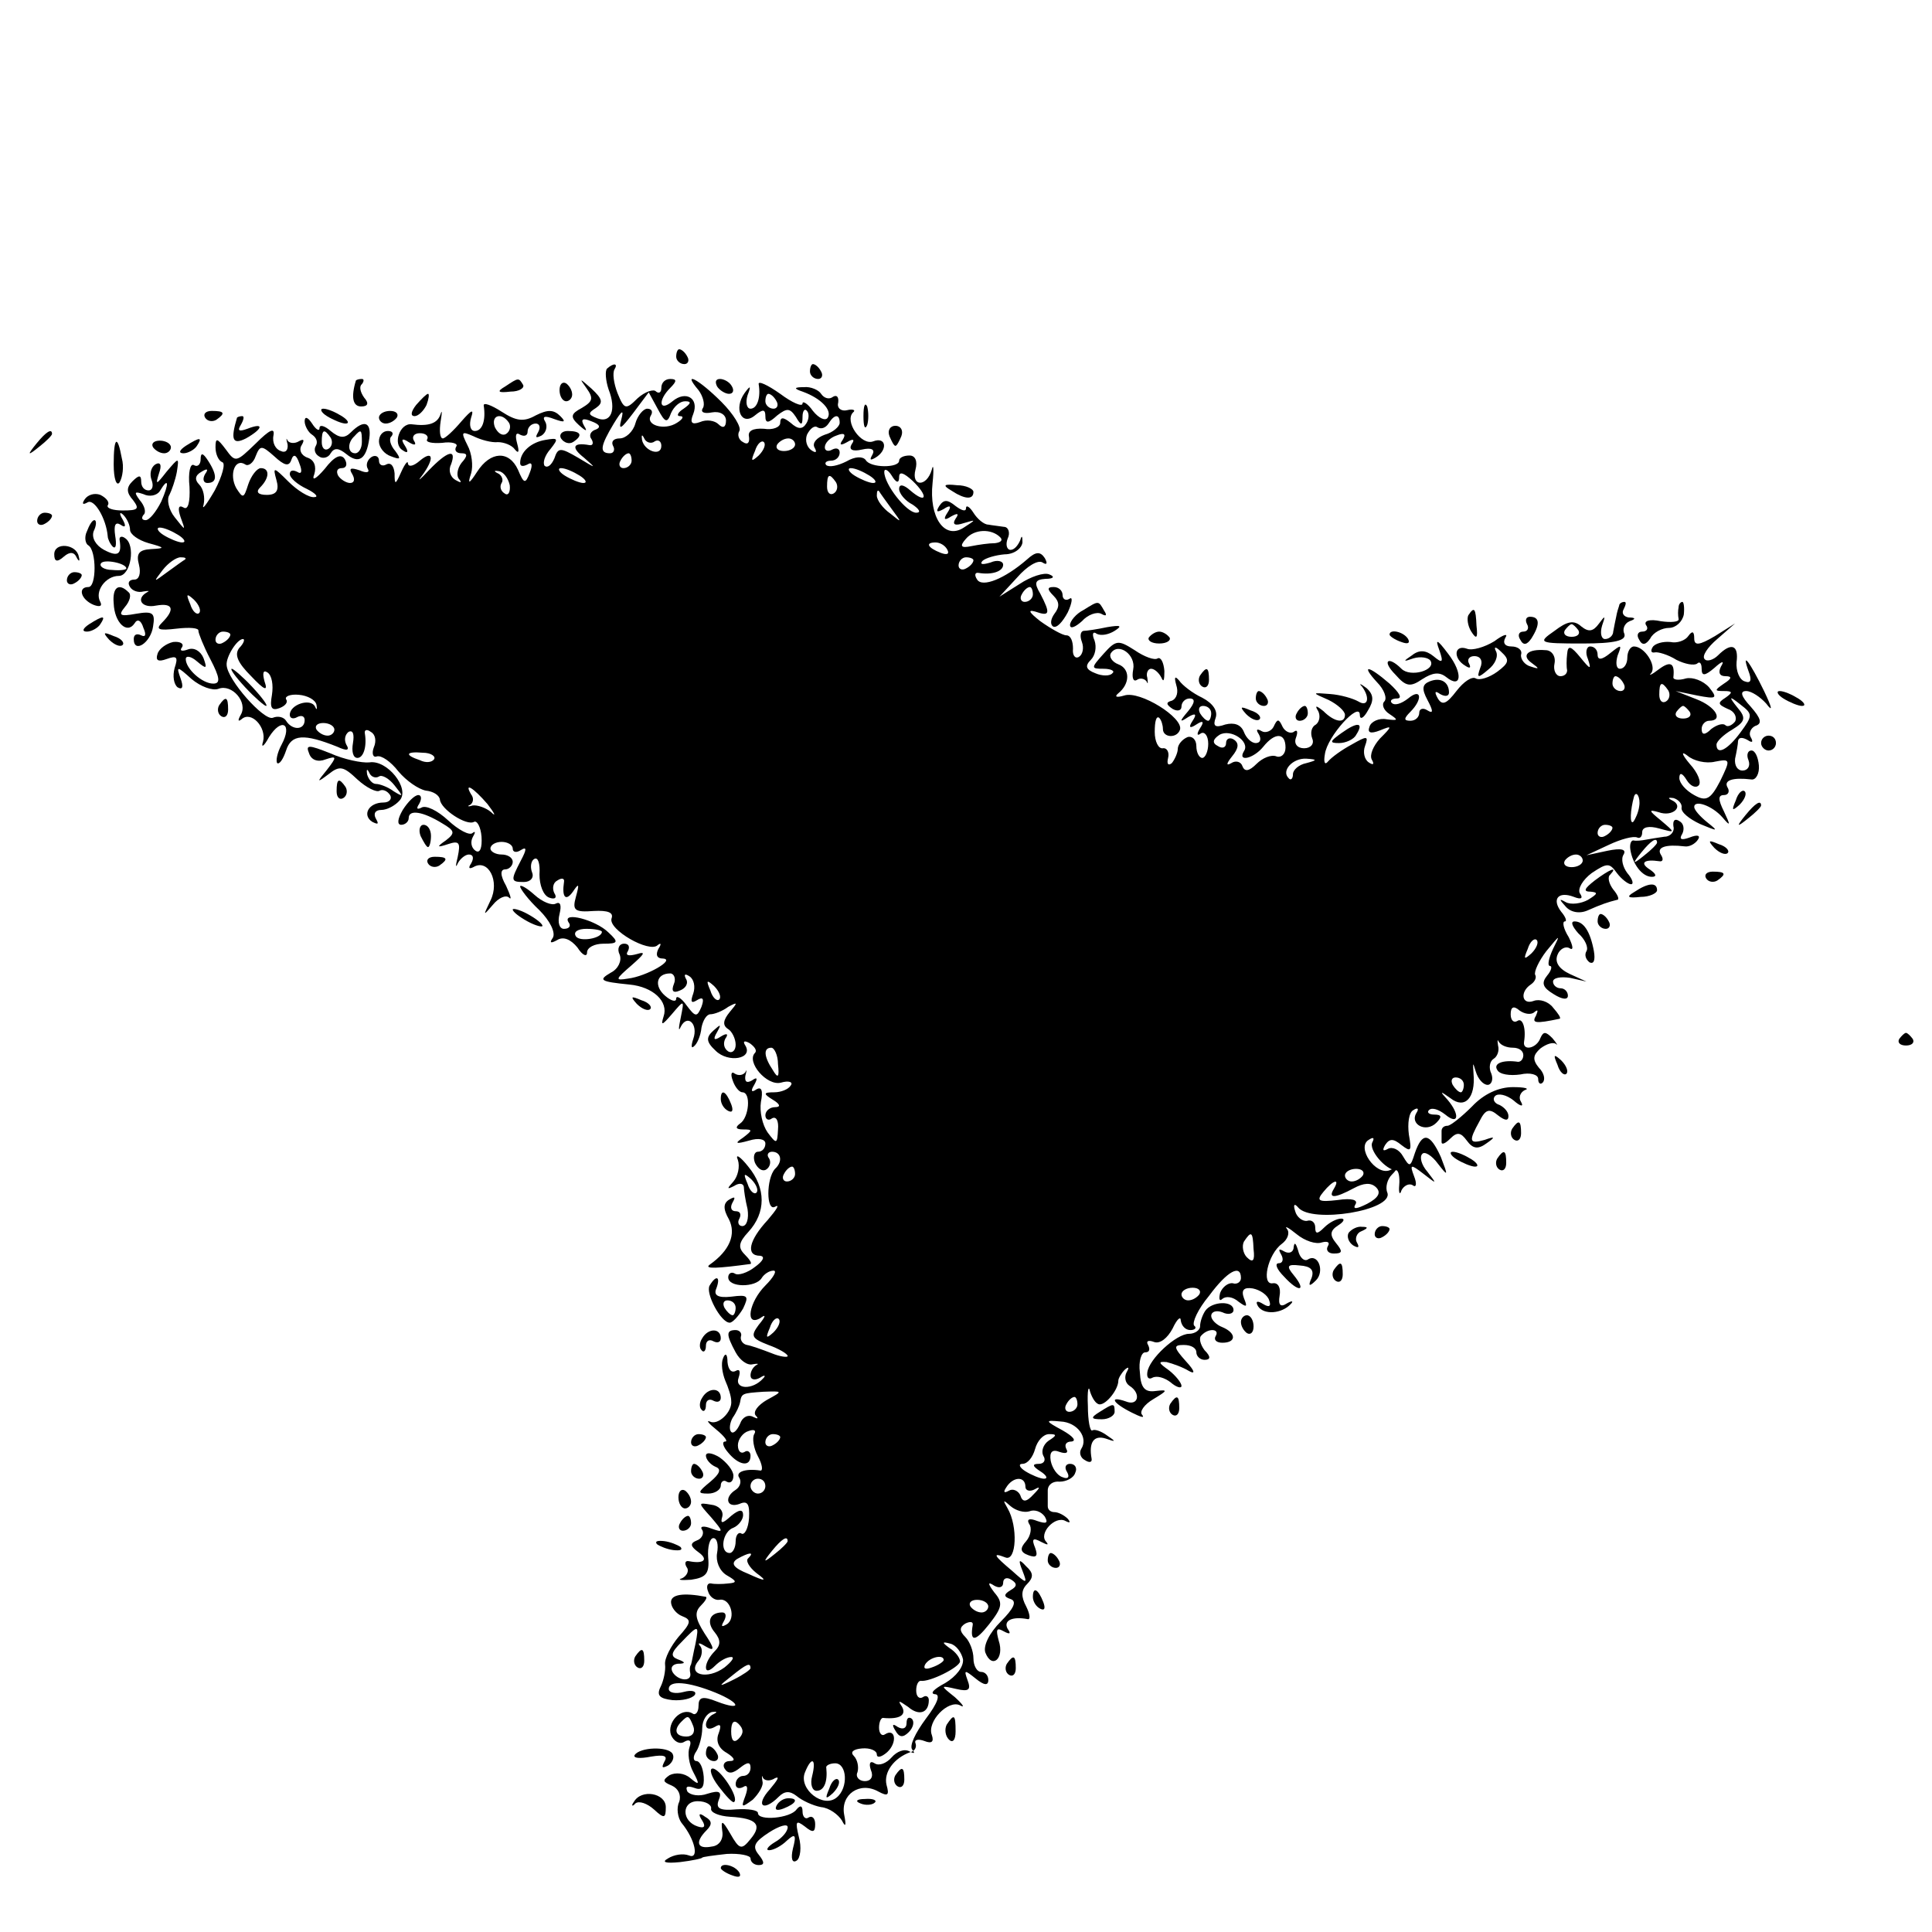 <?xml version="1.0" standalone="no"?>
<!DOCTYPE svg PUBLIC "-//W3C//DTD SVG 20010904//EN"
 "http://www.w3.org/TR/2001/REC-SVG-20010904/DTD/svg10.dtd">
<svg version="1.0" xmlns="http://www.w3.org/2000/svg"
 width="260pt" height="260pt" viewBox="0 0 260 260"
 preserveAspectRatio="xMidYMid meet">
<g transform="translate(0,260) scale(0.1,-0.1)"
fill="#000000" stroke="none">
<path d="M910 2120 c0 -5 5 -10 11 -10 5 0 7 5 4 10 -3 6 -8 10 -11 10 -2 0
-4 -4 -4 -10z"/>
<path d="M817 2104 c-3 -3 -2 -16 2 -28 11 -28 3 -46 -15 -39 -13 5 -13 7 -2
14 10 7 9 12 -6 26 -16 14 -17 15 -7 1 10 -14 9 -18 -6 -27 -15 -8 -16 -12 -4
-23 10 -9 12 -9 7 -1 -5 9 -2 11 10 6 11 -4 13 -8 6 -11 -7 -2 -10 -8 -6 -13
3 -5 2 -9 -3 -8 -22 4 -25 -3 -7 -17 17 -15 17 -15 -8 0 -24 14 -27 14 -32 -1
-4 -9 -9 -13 -13 -10 -3 4 0 14 8 23 11 14 10 15 -7 12 -19 -3 -34 -16 -34
-31 0 -5 4 -5 10 -2 6 4 7 -1 3 -11 -6 -16 -8 -15 -16 4 -12 26 -37 25 -55 -3
-11 -17 -13 -17 -8 -2 3 10 1 27 -5 38 -9 18 -8 19 8 12 10 -5 25 -9 33 -8 8
0 19 -4 23 -10 5 -6 6 -3 3 8 -3 11 -2 16 4 12 6 -3 10 -1 10 4 0 6 5 11 11
11 5 0 7 -5 3 -12 -4 -7 -3 -8 5 -4 6 4 8 12 5 18 -5 8 -1 9 12 4 14 -5 16 -4
8 4 -9 9 -17 9 -33 1 -16 -9 -26 -8 -46 5 -14 9 -25 13 -24 8 3 -20 -2 -34
-12 -34 -6 0 -8 8 -5 18 4 12 1 11 -13 -5 -11 -13 -22 -23 -25 -23 -4 0 -5 10
-3 23 2 12 2 16 0 10 -4 -13 -16 -17 -39 -14 -16 2 -26 -27 -12 -35 7 -5 8 -2
3 6 -6 9 -4 11 5 5 8 -5 11 -4 7 2 -3 5 0 10 8 10 8 0 12 -4 10 -8 -3 -4 6 -6
20 -5 13 2 22 -1 19 -5 -3 -5 0 -9 7 -9 8 0 9 -3 0 -13 -6 -8 -7 -18 -3 -22 4
-5 2 -5 -5 -1 -7 4 -10 13 -6 21 8 22 -5 18 -30 -8 -12 -13 -16 -16 -9 -7 17
23 15 35 -3 20 -8 -7 -15 -9 -16 -4 0 5 -4 0 -9 -11 -8 -18 -9 -18 -9 -2 -1
10 -5 15 -11 12 -5 -3 -10 -1 -10 5 0 6 -5 8 -10 5 -6 -4 -8 -11 -5 -16 3 -5
-2 -6 -11 -2 -12 4 -15 3 -10 -5 4 -7 3 -12 -3 -12 -5 0 -13 5 -16 10 -3 6 -1
10 5 10 6 0 8 5 4 12 -5 8 -14 4 -27 -13 -12 -14 -18 -17 -14 -7 3 10 0 19 -9
22 -9 3 -12 11 -8 17 4 7 3 9 -4 5 -5 -3 -12 -3 -15 1 -2 5 -2 2 0 -5 1 -8 -3
-12 -9 -9 -7 2 -12 11 -10 21 2 11 -5 8 -24 -11 -26 -25 -27 -26 -40 -8 -12
16 -14 16 -14 3 0 -9 4 -18 9 -20 5 -1 0 -19 -10 -38 -11 -19 -18 -28 -15 -19
2 9 0 21 -6 27 -6 6 -6 12 3 17 8 5 10 4 5 -3 -4 -7 -2 -12 3 -12 13 0 14 10
1 30 -7 11 -10 11 -10 2 0 -7 -4 -11 -9 -8 -5 3 -8 -10 -6 -29 1 -21 -2 -32
-8 -28 -7 4 -8 -1 -4 -13 7 -19 7 -19 -8 0 -8 10 -11 24 -7 30 3 6 8 20 10 31
3 20 3 20 -14 0 -14 -18 -15 -18 -10 -2 4 11 2 16 -5 12 -6 -4 -8 -13 -5 -21
3 -8 1 -14 -4 -14 -6 0 -10 5 -10 12 0 9 -3 9 -12 0 -8 -8 -8 -15 1 -25 9 -12
7 -14 -14 -14 -13 0 -22 3 -20 7 3 4 -2 10 -10 14 -8 3 -17 0 -21 -6 -4 -6 -3
-8 4 -4 9 5 25 -22 27 -46 0 -3 3 -10 7 -14 4 -3 5 3 3 15 -2 14 0 19 7 15 7
-5 8 -2 3 7 -5 8 -4 11 1 6 5 -5 9 -14 9 -20 0 -6 11 -14 25 -18 22 -6 23 -7
3 -8 -16 -1 -20 -6 -16 -21 3 -12 0 -20 -6 -20 -7 0 -10 -4 -6 -10 3 -5 11 -8
18 -6 7 1 9 1 5 -1 -16 -9 -7 -22 12 -18 23 4 26 -5 8 -23 -9 -9 -5 -11 20 -8
17 2 30 1 29 -3 0 -3 7 -21 16 -38 13 -25 14 -33 4 -33 -15 0 -37 20 -37 33 0
5 7 4 15 -3 13 -11 14 -10 9 4 -4 10 -13 15 -21 12 -8 -3 -12 -2 -8 3 3 5 -3
8 -12 7 -9 -2 -19 -9 -21 -16 -3 -9 1 -11 12 -7 14 5 16 3 11 -12 -3 -11 -1
-22 4 -26 7 -4 8 1 4 12 -6 17 -5 17 15 -1 12 -10 28 -16 36 -13 18 7 40 -18
30 -35 -4 -7 -4 -10 1 -6 13 12 34 -11 29 -30 -3 -9 1 -7 8 6 17 27 32 18 17
-10 -6 -11 -8 -22 -6 -25 3 -2 8 5 12 17 7 22 24 23 69 5 13 -6 17 -5 12 3 -3
6 -2 13 3 17 6 3 8 -3 6 -15 -2 -11 0 -20 6 -20 8 0 13 15 10 33 -1 5 3 6 8 2
6 -3 8 -12 4 -21 -3 -8 -1 -14 4 -12 6 2 19 -7 29 -20 11 -13 27 -24 37 -26
10 -1 18 -6 19 -12 1 -13 36 -36 46 -30 4 2 9 -7 10 -20 1 -15 -2 -23 -8 -19
-6 4 -7 12 -4 18 4 7 4 9 0 6 -4 -4 -19 4 -33 17 -14 13 -30 21 -36 17 -6 -3
-7 -1 -3 5 4 7 3 12 -1 12 -5 0 -14 -9 -21 -20 -7 -12 -8 -20 -2 -20 5 0 10 4
10 9 0 12 19 9 45 -7 17 -10 18 -13 5 -23 -13 -9 -12 -10 3 -5 15 5 17 2 13
-17 -3 -12 -3 -16 0 -9 3 6 10 12 15 12 6 0 7 -5 3 -12 -4 -6 -3 -8 3 -5 20
12 36 -19 23 -45 -10 -21 -10 -21 3 -6 8 10 18 14 22 10 4 -4 2 3 -4 16 -8 14
-8 22 -1 22 5 0 10 5 10 10 0 6 -7 10 -15 10 -8 0 -15 4 -15 8 0 5 7 9 15 9 8
0 15 -4 15 -9 0 -5 5 -6 11 -2 8 5 8 1 0 -14 -14 -27 -14 -29 4 -29 9 0 14 6
11 13 -3 8 -1 16 3 18 5 3 8 -6 7 -21 0 -14 5 -28 13 -31 8 -3 11 0 7 6 -3 6
-2 14 4 17 6 4 10 3 9 -2 -3 -20 2 -27 12 -13 8 12 9 11 4 -7 -5 -18 -2 -21
24 -19 19 1 27 -2 24 -10 -5 -15 51 -47 62 -36 5 4 5 1 1 -5 -4 -8 -2 -13 6
-13 18 -1 -22 -24 -47 -27 -18 -3 -17 -1 5 18 17 15 20 19 7 15 -11 -3 -16 -2
-12 4 3 6 1 10 -5 10 -7 0 -10 -7 -6 -15 3 -8 -2 -19 -12 -24 -17 -10 -15 -12
25 -16 32 -3 53 -23 46 -43 -4 -13 -2 -12 11 3 17 20 17 20 12 -5 -3 -14 -3
-19 0 -12 9 18 24 4 17 -16 -3 -9 -3 -14 1 -10 4 3 9 14 10 25 2 10 7 18 12
18 5 0 16 4 24 10 13 7 13 6 2 -7 -9 -11 -10 -18 -2 -23 5 -3 10 -13 10 -21 0
-8 -5 -12 -10 -9 -6 4 -7 11 -4 17 5 7 2 8 -6 3 -9 -6 -11 -4 -5 6 6 11 5 11
-5 2 -10 -9 -10 -15 3 -27 17 -17 51 -11 40 7 -4 6 -1 7 6 3 7 -5 10 -10 7
-13 -12 -12 16 -45 35 -40 10 3 17 1 13 -4 -3 -5 -13 -9 -22 -9 -15 0 -15 -2
-2 -10 10 -6 11 -10 3 -10 -7 0 -13 -5 -13 -11 0 -5 4 -8 9 -4 6 3 9 -4 8 -15
-1 -20 -2 -20 -14 -4 -7 10 -11 28 -9 41 3 15 1 21 -6 17 -7 -5 -8 -2 -3 6 5
9 4 11 -3 6 -7 -4 -10 -2 -9 6 2 7 2 10 0 5 -3 -4 -9 -5 -14 -2 -5 4 -6 -1 -3
-9 3 -9 9 -16 13 -16 12 0 9 -34 -3 -42 -7 -5 -6 -8 4 -8 13 0 13 -1 0 -11
-12 -8 -10 -9 8 -4 13 4 22 2 22 -4 0 -6 -4 -11 -10 -11 -5 0 -7 -7 -4 -15 4
-8 10 -12 15 -9 5 3 7 10 4 15 -4 5 -1 9 4 9 12 0 15 -13 4 -23 -12 -13 -12
-58 0 -51 7 4 2 -4 -10 -18 -25 -27 -30 -48 -10 -48 7 -1 4 -7 -7 -15 -10 -8
-23 -12 -27 -9 -5 3 -9 0 -9 -5 0 -14 37 -14 45 -1 3 5 10 10 16 10 5 0 0 -9
-11 -20 -22 -22 -28 -56 -7 -44 8 6 8 3 -2 -9 -11 -15 -10 -18 13 -27 14 -5
26 -12 26 -15 0 -2 -10 -1 -22 4 -13 5 -27 10 -33 11 -5 1 -9 6 -8 11 2 5 -2
9 -7 9 -13 0 -13 -6 0 -30 6 -11 16 -18 23 -16 6 1 9 1 5 -1 -5 -3 -8 -9 -8
-14 0 -6 6 -7 13 -3 6 4 8 3 4 -1 -14 -16 -39 -15 -33 1 3 9 1 12 -4 9 -6 -3
-10 2 -11 12 0 11 -3 13 -6 5 -3 -7 -1 -20 3 -30 4 -9 8 -21 8 -27 2 -15 -18
-34 -29 -28 -5 2 -1 -3 9 -11 11 -9 16 -16 12 -16 -5 0 -3 -7 4 -15 14 -17 30
-20 30 -4 0 5 -4 8 -8 5 -5 -3 -9 1 -9 9 0 8 7 17 14 19 8 3 11 1 8 -4 -3 -5
-1 -19 5 -30 6 -11 7 -20 3 -19 -20 3 -34 -2 -28 -10 3 -5 1 -12 -5 -16 -16
-10 -12 -25 5 -19 11 5 14 0 13 -19 -1 -14 -6 -23 -10 -21 -4 3 -8 -2 -8 -10
0 -9 -4 -16 -8 -16 -14 0 -10 29 5 34 7 3 13 11 13 17 0 8 -5 8 -16 -1 -12
-11 -15 -11 -12 -1 2 8 -5 15 -15 16 -18 3 -18 3 0 -17 17 -20 17 -21 0 -15
-10 4 -16 3 -12 -2 3 -5 -1 -12 -7 -14 -10 -4 -9 -8 2 -16 14 -10 7 -16 -13
-12 -5 1 -6 -3 -3 -8 4 -5 0 -12 -6 -15 -7 -2 -2 -3 12 -2 20 3 25 8 23 30 -1
14 2 26 7 26 5 0 7 -9 5 -20 -2 -11 3 -24 13 -30 14 -8 14 -10 2 -11 -8 -1
-19 -1 -23 0 -5 1 -7 -4 -4 -11 2 -7 9 -12 15 -11 15 3 23 -25 10 -33 -7 -4
-8 -3 -4 4 4 7 3 12 -2 12 -17 0 -22 -13 -10 -27 8 -10 8 -17 0 -25 -7 -7 -12
-16 -12 -22 0 -6 5 -5 12 2 7 7 16 12 22 12 5 0 1 -6 -9 -14 -23 -17 -51 -10
-35 9 5 6 6 16 2 20 -4 5 0 4 8 -1 12 -7 12 -3 -2 18 -12 19 -14 28 -5 37 6 6
9 11 7 12 -31 6 -47 3 -47 -7 0 -7 7 -16 15 -19 13 -5 12 -9 -5 -28 -10 -12
-19 -29 -18 -37 1 -8 -2 -22 -6 -30 -6 -12 -1 -16 16 -18 13 -1 26 2 30 7 3 5
-4 7 -15 4 -11 -3 -20 -1 -20 4 0 12 26 10 63 -5 34 -14 36 -25 2 -12 -20 8
-25 6 -25 -6 0 -8 -4 -13 -8 -10 -15 9 -35 -12 -29 -29 4 -9 12 -13 18 -9 7 4
10 1 7 -7 -3 -8 -1 -23 5 -34 9 -17 8 -18 -4 -8 -8 7 -20 8 -28 4 -10 -7 -9
-9 3 -14 9 -4 13 -13 10 -22 -4 -8 -2 -21 3 -28 19 -23 24 -50 10 -44 -8 3
-20 1 -28 -4 -9 -5 -4 -7 16 -5 17 2 30 5 30 6 0 1 15 3 33 5 17 1 32 -2 32
-6 0 -5 5 -9 11 -9 8 0 8 4 0 14 -9 11 -6 17 14 30 14 9 25 12 25 7 0 -6 -8
-15 -17 -20 -10 -6 -13 -11 -8 -11 6 0 17 6 24 13 11 10 13 8 8 -11 -3 -13 -1
-20 5 -16 5 3 7 18 3 32 -5 21 -4 23 8 14 11 -9 14 -8 14 3 0 8 -4 12 -9 9 -4
-3 -8 1 -8 8 0 8 -3 9 -8 3 -8 -12 -52 -16 -52 -5 0 4 -13 6 -29 5 -22 -2 -28
1 -24 12 5 12 1 14 -15 9 -11 -4 -23 -2 -27 3 -3 7 0 8 9 5 10 -4 14 0 13 15
-1 12 -5 21 -10 21 -4 0 -5 6 0 13 4 6 8 21 8 31 0 11 6 20 13 22 7 1 8 0 2
-3 -5 -2 -10 -9 -10 -14 0 -6 5 -7 12 -3 8 5 9 2 5 -9 -4 -10 0 -20 11 -26 11
-7 12 -11 4 -11 -7 0 -10 -5 -7 -10 5 -8 11 -7 21 1 10 8 14 8 14 0 0 -6 -4
-11 -10 -11 -5 0 -10 -5 -10 -11 0 -5 4 -7 10 -4 6 4 7 -1 3 -12 -6 -16 -5
-16 10 -5 8 8 15 19 13 25 -1 7 -1 9 1 4 3 -4 10 -4 16 0 7 3 3 -3 -7 -15 -20
-22 -9 -31 12 -10 8 8 15 8 24 1 7 -6 22 -13 33 -15 11 -1 23 -10 28 -18 5
-10 6 -7 3 8 -5 27 21 45 46 31 13 -7 15 -5 11 9 -4 17 10 36 32 44 6 1 9 7 7
12 -2 5 4 6 12 3 10 -4 13 -1 10 8 -7 18 22 48 38 40 7 -4 4 1 -7 11 -20 16
-20 16 2 11 17 -4 20 -1 15 12 -5 14 -4 14 11 2 11 -9 17 -10 17 -2 0 6 -4 11
-10 11 -5 0 -10 8 -10 18 0 10 -5 23 -11 29 -8 8 -8 13 0 18 6 3 11 3 10 -2
-4 -23 3 -23 22 1 18 23 19 29 7 43 -9 12 -9 15 0 9 7 -4 12 -2 12 4 0 6 5 8
11 4 8 -5 8 -9 -1 -14 -10 -6 -9 -9 0 -12 9 -3 4 -13 -13 -30 -16 -16 -24 -33
-21 -42 9 -23 26 -8 18 16 -4 15 -3 18 6 13 9 -5 11 -4 6 3 -6 11 6 17 27 13
4 -1 3 7 -2 17 -7 13 -7 22 1 30 9 9 9 15 -1 24 -10 11 -11 9 -5 -6 7 -18 6
-18 -14 0 -25 21 -27 25 -9 18 15 -6 17 42 3 66 -7 12 -6 12 4 3 7 -6 18 -9
25 -7 7 3 16 0 21 -7 5 -9 2 -10 -10 -6 -10 4 -15 3 -11 -4 4 -5 2 -16 -4 -23
-9 -10 -8 -15 3 -19 11 -4 13 -1 9 10 -5 12 -3 14 8 8 8 -4 11 -5 7 0 -11 11
12 36 26 28 6 -3 7 -2 3 3 -5 5 -13 9 -18 9 -5 0 -9 3 -9 8 0 4 0 13 0 21 0 8
7 13 16 12 9 0 19 5 21 12 3 6 0 12 -7 12 -6 0 -8 -5 -4 -11 4 -7 1 -10 -6 -7
-7 2 -14 12 -16 22 -2 12 2 16 12 12 9 -3 12 -1 9 4 -3 6 0 10 7 10 7 1 2 7
-12 15 -24 13 -24 14 -3 12 23 -1 38 -22 28 -37 -3 -5 -1 -12 5 -15 6 -4 10
-3 9 2 -4 22 3 32 19 27 14 -5 14 -4 2 4 -8 6 -17 9 -20 7 -3 -2 -6 13 -6 33
-1 21 1 29 3 19 3 -9 8 -17 13 -17 9 0 25 20 25 32 0 3 4 10 9 15 5 4 6 3 2
-4 -3 -6 -2 -14 4 -18 16 -10 12 -28 -5 -21 -23 8 -18 -2 8 -15 12 -6 18 -8
14 -3 -4 4 3 14 15 21 20 12 20 13 3 11 -14 -2 -20 4 -21 25 -2 15 2 27 7 27
6 0 7 4 4 10 -3 5 0 7 8 4 8 -3 18 5 25 18 6 13 11 17 11 11 1 -7 6 -13 13
-13 6 0 9 3 5 6 -3 4 5 22 20 40 25 34 43 43 43 24 0 -5 -5 -9 -11 -7 -6 1
-14 -5 -17 -13 -2 -8 -1 -12 3 -8 5 4 14 3 22 -4 11 -8 12 -7 7 5 -4 11 0 15
12 13 10 -2 20 -9 22 -16 3 -8 0 -10 -8 -5 -8 5 -11 4 -7 -3 8 -12 32 -10 44
3 4 4 2 5 -5 1 -9 -6 -12 -2 -10 10 2 11 -2 18 -9 17 -16 -3 -7 39 12 53 8 6
11 15 7 20 -4 5 2 2 13 -7 11 -9 26 -14 34 -11 8 2 11 0 8 -5 -3 -5 0 -10 8
-10 12 0 12 3 3 14 -9 11 -8 17 3 24 8 5 9 9 4 9 -6 0 -16 -5 -23 -12 -9 -9
-12 -9 -12 0 0 7 -5 11 -11 9 -6 -1 -14 5 -16 13 -3 9 -1 11 4 5 18 -22 129
-4 120 20 -3 7 0 18 6 24 9 9 8 11 -3 6 -19 -7 -45 31 -28 41 6 4 8 3 5 -3 -6
-10 18 -38 32 -38 3 0 5 -9 4 -20 -1 -11 1 -14 3 -7 3 6 10 10 15 7 5 -4 6 2
2 12 -6 16 -5 17 13 3 18 -14 18 -14 5 3 -8 9 -11 20 -7 24 3 4 13 -2 21 -13
14 -18 14 -17 4 9 -15 33 -25 34 -35 5 -6 -19 -7 -19 -16 -4 -5 9 -14 13 -20
10 -7 -4 -8 -2 -4 5 6 9 11 9 22 0 13 -10 14 -8 10 14 -2 15 0 30 6 33 6 4 8
2 4 -4 -9 -15 13 -27 27 -13 8 8 7 11 -3 11 -7 0 -10 3 -7 6 4 4 13 1 22 -6
18 -15 20 0 3 20 -11 12 -10 12 4 2 19 -15 34 0 31 33 -1 16 -1 16 3 3 3 -10
10 -18 16 -18 5 0 8 7 5 15 -4 8 -2 17 3 20 5 3 8 11 6 18 -1 7 -1 9 1 5 3 -5
11 -8 19 -8 8 0 14 -4 14 -10 0 -5 -3 -9 -7 -9 -20 3 -34 -2 -28 -11 3 -6 17
-8 31 -6 13 3 24 0 24 -6 0 -6 3 -8 6 -5 4 4 2 13 -5 20 -9 11 -8 17 2 26 8 6
17 9 21 6 3 -3 1 1 -5 8 -9 9 -12 9 -16 0 -5 -14 -24 -18 -22 -5 3 18 -2 33
-9 28 -5 -3 -9 1 -9 9 0 10 4 12 12 5 7 -5 16 -6 20 -2 5 4 5 2 2 -5 -6 -10
-1 -11 32 -4 2 1 -2 7 -9 15 -6 8 -18 12 -26 9 -16 -6 -19 12 -4 22 6 4 8 10
6 13 -2 4 5 19 15 32 19 23 19 23 9 3 -6 -13 -8 -23 -4 -23 3 0 2 -6 -4 -13
-8 -10 -6 -16 9 -25 11 -7 19 -8 19 -2 0 5 -4 10 -10 10 -5 0 -10 4 -10 9 0 5
10 7 23 5 l22 -5 -22 10 c-15 7 -21 16 -17 26 3 8 11 12 16 9 6 -4 5 3 -1 15
-7 11 -9 21 -5 21 3 0 1 6 -5 13 -13 17 -4 28 17 20 10 -4 13 -2 8 5 -3 6 4
18 16 27 21 14 24 14 34 0 6 -8 15 -15 19 -15 4 0 2 7 -5 15 -6 8 -9 19 -5 25
4 7 -3 9 -22 5 l-28 -6 30 14 c17 8 33 12 38 10 4 -2 7 1 7 7 0 7 9 9 23 5 22
-6 22 -6 2 11 -16 13 -17 15 -3 11 19 -7 35 8 18 16 -6 3 -5 4 2 3 7 -2 12 -8
11 -13 -1 -6 10 -15 25 -22 24 -10 25 -10 10 2 -10 8 -18 17 -18 21 0 10 24 2
38 -14 11 -13 11 -11 2 8 -8 16 -8 22 0 22 6 0 8 5 5 10 -6 10 7 14 32 11 6
-1 11 8 10 19 -1 11 -5 20 -10 20 -5 0 -7 -6 -4 -13 3 -8 -1 -14 -8 -14 -7 0
-11 7 -10 16 2 9 4 20 4 24 1 5 6 5 13 1 6 -4 8 -3 4 4 -3 5 0 12 6 15 10 3 8
10 -6 26 -13 14 -15 21 -6 21 7 0 19 -8 27 -17 9 -12 8 -6 -3 17 -19 39 -31
55 -21 27 5 -13 3 -17 -5 -14 -7 2 -12 14 -11 26 3 23 -7 27 -25 9 -6 -6 -15
-9 -18 -5 -4 4 4 16 17 27 l24 21 -27 -17 c-22 -13 -28 -13 -28 -3 0 10 -3 10
-8 3 -4 -6 -15 -10 -24 -8 -10 1 -21 -2 -24 -7 -3 -5 -2 -8 3 -7 4 1 18 -3 29
-10 12 -6 24 -8 28 -5 3 3 6 1 6 -7 0 -10 4 -10 17 1 11 10 14 10 9 2 -4 -8
-2 -13 6 -13 9 0 9 -3 -2 -10 -13 -9 -13 -10 0 -10 12 0 12 -2 2 -9 -11 -7
-10 -9 3 -15 9 -3 13 -11 10 -17 -4 -5 -10 -8 -13 -5 -3 3 -11 1 -19 -5 -9 -9
-13 -8 -13 0 0 6 5 11 10 11 20 0 9 19 -17 29 l-28 11 29 -6 c26 -5 28 -4 16
11 -8 9 -22 14 -31 12 -10 -3 -18 -2 -17 2 2 19 -4 22 -20 10 -9 -7 -14 -9
-10 -5 8 10 -9 36 -23 36 -5 0 -9 -7 -9 -15 0 -8 -4 -15 -10 -15 -5 0 -6 8 -3
18 6 15 5 15 -10 3 -11 -9 -17 -10 -17 -2 0 6 -4 11 -10 11 -5 0 -7 -8 -3 -17
5 -15 3 -14 -10 2 -13 16 -17 17 -18 5 -1 -8 -1 -18 0 -22 0 -5 -4 -8 -9 -8
-6 0 -10 8 -8 17 2 10 -4 18 -12 18 -24 2 -33 -7 -19 -17 11 -8 11 -9 -1 -5
-8 2 -14 10 -13 16 2 6 -4 11 -13 11 -9 0 -12 5 -8 12 4 6 -3 4 -15 -5 -13 -8
-30 -13 -37 -10 -17 6 -19 -13 -2 -23 6 -4 8 -3 5 3 -3 5 0 10 7 10 9 0 12 -7
8 -16 -5 -14 -3 -14 11 -2 9 7 14 18 10 25 -3 6 0 6 7 -1 12 -11 11 -15 -5
-27 -11 -8 -24 -12 -29 -9 -5 3 -16 -4 -26 -17 -13 -17 -19 -20 -25 -10 -5 9
-4 11 3 6 7 -4 12 -3 12 2 0 14 -11 21 -26 15 -10 -4 -11 -10 -3 -25 8 -15 8
-19 0 -14 -6 4 -11 2 -11 -3 0 -6 -5 -11 -12 -11 -9 0 -9 3 0 12 17 17 15 33
-3 18 -9 -7 -18 -10 -22 -6 -3 3 0 6 7 6 8 0 3 8 -10 20 -29 25 -39 26 -17 2
10 -10 14 -22 10 -26 -4 -4 -1 -12 7 -17 12 -8 12 -9 -4 -7 -10 2 -21 -3 -23
-10 -3 -8 1 -10 14 -5 17 7 17 6 0 -11 -9 -10 -14 -22 -11 -28 4 -7 2 -8 -4
-4 -6 4 -8 14 -5 22 5 14 3 14 -18 2 -13 -7 -27 -17 -32 -23 -4 -5 -6 -1 -4
10 3 24 47 72 47 53 0 -7 5 -5 11 6 8 13 8 21 -2 30 -8 6 -11 7 -6 2 11 -15 8
-28 -5 -20 -7 4 -24 9 -38 10 -25 2 -25 2 -2 -8 12 -6 22 -15 22 -20 0 -12
-14 -10 -29 5 -10 8 -12 8 -7 0 3 -6 2 -14 -3 -18 -6 -3 -8 -11 -5 -19 3 -7
-2 -13 -11 -13 -9 0 -14 6 -11 14 3 8 2 12 -3 8 -5 -3 -12 1 -15 7 -5 11 -7
11 -12 0 -3 -6 -11 -9 -16 -6 -7 4 -8 2 -4 -4 4 -7 2 -12 -4 -12 -6 0 -13 7
-16 15 -4 10 -13 13 -25 10 -14 -5 -17 -2 -13 9 3 9 -3 19 -18 27 -13 6 -27
17 -31 23 -6 7 -7 5 -4 -6 3 -9 1 -18 -6 -21 -8 -2 -8 -5 1 -11 7 -4 12 -2 12
3 0 6 5 11 11 11 8 0 7 -6 -2 -17 -12 -14 -12 -16 0 -8 10 6 12 4 6 -5 -6 -9
-4 -11 5 -5 9 6 11 4 5 -5 -5 -8 -4 -11 1 -7 5 3 10 -3 10 -14 0 -10 -4 -19
-8 -19 -4 0 -8 7 -8 16 0 9 -6 14 -12 12 -7 -3 -13 -10 -13 -16 0 -5 -4 -14
-8 -19 -5 -4 -7 -1 -5 7 2 8 -2 14 -7 13 -6 -1 -11 9 -11 22 0 14 2 22 6 19 3
-3 5 -10 5 -15 0 -12 19 -13 23 -1 5 16 -54 53 -75 46 -10 -3 -14 -2 -8 3 16
13 16 33 0 39 -8 3 -13 10 -10 15 10 15 34 -2 30 -22 -2 -11 0 -17 5 -14 4 3
10 2 13 -2 2 -5 2 -2 1 5 -2 6 1 12 5 12 5 0 11 -6 14 -12 3 -7 4 -3 4 9 -1
12 -5 19 -9 17 -4 -3 -18 2 -31 11 -22 14 -25 14 -42 -5 -17 -19 -17 -20 0
-20 10 0 16 -3 12 -6 -3 -4 -14 -4 -23 0 -13 5 -14 10 -6 18 6 6 8 17 5 26 -4
9 -2 13 3 9 6 -3 16 -1 24 4 11 7 8 8 -10 5 -14 -3 -28 -5 -32 -5 -4 -1 -5 -7
-2 -15 3 -8 1 -17 -4 -20 -5 -3 -9 2 -8 11 0 10 -3 18 -9 18 -5 0 -21 9 -35
19 -14 11 -18 16 -7 13 20 -7 21 -3 7 24 -9 15 -7 19 7 20 11 0 13 3 5 6 -7 3
-25 -3 -40 -13 l-27 -17 24 26 c13 15 28 24 34 20 6 -4 7 -1 3 6 -6 9 -12 9
-24 -2 -30 -26 -60 -38 -67 -27 -4 6 -3 10 2 9 18 -3 33 2 33 11 0 5 -8 7 -17
3 -10 -3 -15 -3 -11 2 4 4 18 8 30 9 13 0 23 8 24 16 0 9 -1 10 -3 3 -3 -7 -8
-13 -13 -13 -5 0 -7 7 -4 15 4 8 1 16 -5 16 -6 1 -16 2 -21 3 -6 0 -15 8 -20
16 -5 8 -10 11 -10 6 0 -5 -6 -3 -14 3 -11 9 -16 9 -22 0 -5 -8 -3 -9 6 -4 9
6 11 4 5 -5 -6 -9 -4 -11 5 -5 9 5 11 4 6 -3 -5 -8 -1 -10 11 -6 17 5 17 5 0
-6 -26 -17 -47 14 -42 60 2 19 1 27 -1 18 -7 -24 -28 -23 -22 0 3 11 0 19 -8
19 -8 0 -14 -3 -14 -7 0 -10 -39 -10 -45 1 -4 5 -14 5 -26 -2 -12 -6 -23 -8
-27 -5 -3 3 0 6 6 6 7 0 12 5 12 11 0 5 -4 7 -10 4 -5 -3 -10 -2 -10 3 0 6 7
13 16 16 10 4 13 2 8 -6 -5 -7 -3 -8 6 -3 8 5 11 4 6 -3 -4 -7 1 -10 14 -7 13
3 18 0 14 -7 -4 -7 -3 -8 4 -4 17 10 15 29 -3 22 -16 -6 -39 27 -27 39 4 3 0
5 -8 3 -8 -2 -14 3 -12 10 1 8 -2 11 -7 8 -5 -4 -12 -2 -16 4 -3 5 -14 10 -23
9 -14 0 -14 -2 -2 -6 25 -9 40 -25 34 -35 -3 -5 -12 -1 -20 9 -7 10 -14 14
-14 10 0 -5 -14 1 -30 13 -17 12 -30 18 -29 13 3 -18 -2 -33 -11 -33 -5 0 -7
8 -4 18 5 13 4 14 -4 3 -15 -21 -4 -45 14 -30 11 9 14 8 14 -1 0 -10 4 -10 16
1 13 10 17 10 25 -2 7 -12 9 -12 9 0 0 8 3 12 6 8 3 -3 3 -11 -1 -17 -5 -8
-11 -8 -21 1 -10 8 -14 8 -14 0 0 -6 -10 -10 -22 -8 -15 1 -22 -3 -20 -11 1
-8 -2 -11 -8 -7 -6 3 -8 10 -5 15 3 5 -8 23 -24 39 -31 31 -54 43 -31 16 6 -8
9 -19 6 -24 -4 -6 2 -8 12 -6 11 2 19 -3 19 -11 0 -9 -4 -11 -10 -5 -5 5 -16
7 -25 3 -11 -4 -14 -1 -9 11 8 21 -10 32 -28 17 -18 -15 -20 1 -3 18 9 9 9 12
0 12 -7 0 -12 -5 -12 -12 0 -6 -3 -8 -7 -5 -3 4 -15 0 -25 -9 -16 -16 -18 -15
-27 7 -5 13 -7 27 -4 32 5 8 -1 9 -10 1z m86 -60 c4 9 12 16 19 16 9 0 8 -3
-2 -10 -8 -5 -10 -10 -5 -10 6 0 4 -4 -4 -9 -17 -11 -43 -3 -35 10 3 5 1 9 -5
9 -5 0 -13 -9 -16 -20 -3 -11 -13 -20 -21 -20 -8 0 -12 -4 -9 -10 3 -5 1 -10
-4 -10 -15 0 -13 10 5 40 11 18 14 20 10 5 -4 -15 0 -12 16 9 l21 28 12 -22
c10 -19 13 -20 18 -6z m142 16 c3 -5 1 -10 -4 -10 -6 0 -11 5 -11 10 0 6 2 10
4 10 3 0 8 -4 11 -10z m-360 -29 c3 -5 1 -12 -4 -15 -5 -3 -11 1 -15 9 -6 16
9 21 19 6z m445 0 c0 -5 -9 -13 -20 -16 -11 -4 -17 -11 -14 -17 4 -7 2 -8 -4
-4 -6 4 -9 13 -6 21 4 8 10 13 14 10 5 -3 11 -1 15 5 8 13 15 13 15 1z m-249
-25 c5 3 9 0 9 -6 0 -15 -23 -7 -26 8 -1 7 0 8 3 2 2 -5 9 -8 14 -4z m140 -19
c-10 -9 -11 -8 -5 6 3 10 9 15 12 12 3 -3 0 -11 -7 -18z m49 15 c0 -5 -7 -9
-15 -9 -8 0 -12 4 -9 9 3 4 9 8 15 8 5 0 9 -4 9 -8z m-678 -21 c3 9 7 7 11 -5
4 -10 3 -15 -3 -11 -6 3 -10 2 -10 -3 0 -5 10 -14 23 -20 12 -6 16 -11 10 -11
-7 -1 -23 9 -35 21 -20 20 -21 20 -16 2 4 -14 0 -20 -13 -20 -12 0 -15 4 -9
10 13 13 13 26 1 26 -5 0 -13 -10 -17 -22 -6 -19 -7 -19 -16 -5 -10 18 -2 41
12 32 4 -3 11 2 14 11 6 15 8 15 25 0 14 -13 20 -14 23 -5z m458 -1 c0 -5 -5
-10 -11 -10 -5 0 -7 5 -4 10 3 6 8 10 11 10 2 0 4 -4 4 -10z m-164 -33 c1 -9
-2 -15 -7 -11 -5 3 -7 9 -4 14 3 4 0 11 -5 13 -6 3 -5 4 1 3 7 -1 13 -10 15
-19z m94 13 c8 -5 11 -10 5 -10 -5 0 -17 5 -25 10 -8 5 -10 10 -5 10 6 0 17
-5 25 -10z m390 0 c8 -5 11 -10 5 -10 -5 0 -17 5 -25 10 -8 5 -10 10 -5 10 6
0 17 -5 25 -10z m40 -2 c0 8 6 6 18 -5 22 -21 19 -32 -3 -13 -9 8 -15 9 -15 2
0 -6 8 -16 18 -21 9 -6 12 -11 5 -11 -13 0 -43 38 -43 55 0 5 5 3 10 -5 6 -10
10 -11 10 -2z m-85 -7 c3 -5 2 -12 -3 -15 -5 -3 -9 1 -9 9 0 17 3 19 12 6z
m-908 -26 c-7 -14 -16 -25 -21 -25 -5 0 -6 3 -3 7 4 3 2 12 -5 20 -8 11 -7 12
5 8 8 -4 18 -2 22 4 12 20 13 11 2 -14z m983 -10 c14 -19 14 -19 -2 -6 -10 7
-18 18 -18 24 0 6 1 8 3 6 1 -2 9 -13 17 -24z m-960 -35 c8 -5 11 -10 5 -10
-5 0 -17 5 -25 10 -8 5 -10 10 -5 10 6 0 17 -5 25 -10z m1106 -3 c4 -4 1 -7
-7 -8 -8 0 -22 -2 -32 -4 -14 -3 -16 0 -7 10 11 13 34 14 46 2z m-71 -17 c3
-6 -1 -7 -9 -4 -18 7 -21 14 -7 14 6 0 13 -4 16 -10z m-1026 -13 c-2 -1 -13
-9 -24 -17 -19 -14 -19 -14 -6 3 7 9 18 17 24 17 6 0 8 -1 6 -3z m1061 -1 c0
-3 -4 -8 -10 -11 -5 -3 -10 -1 -10 4 0 6 5 11 10 11 6 0 10 -2 10 -4z m80 -46
c0 -5 -5 -10 -11 -10 -5 0 -7 5 -4 10 3 6 8 10 11 10 2 0 4 -4 4 -10z m-1122
-25 c-3 -3 -9 2 -12 12 -6 14 -5 15 5 6 7 -7 10 -15 7 -18z m42 -29 c0 -3 -4
-8 -10 -11 -5 -3 -10 -1 -10 4 0 6 5 11 10 11 6 0 10 -2 10 -4z m12 -18 c-7
-9 -2 -20 16 -38 18 -19 23 -21 18 -7 -3 11 -2 16 4 12 6 -4 8 -17 6 -30 -3
-17 -1 -22 10 -18 8 3 12 8 9 12 -2 4 6 7 17 6 12 -1 23 -7 24 -14 1 -6 0 -7
-2 -2 -6 12 -34 3 -34 -11 0 -5 5 -6 10 -3 6 3 10 1 10 -4 0 -14 -17 -14 -25
-1 -3 5 -11 7 -18 4 -12 -4 -61 51 -62 71 -1 11 14 35 22 35 3 0 1 -6 -5 -12z
m1863 -48 c3 -5 1 -10 -4 -10 -6 0 -11 5 -11 10 0 6 2 10 4 10 3 0 8 -4 11
-10z m60 -9 c3 -5 2 -12 -3 -15 -5 -3 -9 1 -9 9 0 17 3 19 12 6z m97 -57 c-17
-23 -32 -31 -32 -16 0 4 9 13 21 20 18 11 19 16 7 30 -12 15 -11 16 4 4 17
-13 17 -15 0 -38z m-712 26 c0 -5 -2 -10 -4 -10 -3 0 -8 5 -11 10 -3 6 -1 10
4 10 6 0 11 -4 11 -10z m644 2 c3 -5 -1 -9 -9 -9 -8 0 -12 4 -9 9 3 4 7 8 9 8
2 0 6 -4 9 -8z m-1824 -24 c0 -4 -4 -8 -9 -8 -6 0 -12 4 -15 8 -3 5 1 9 9 9 8
0 15 -4 15 -9z m1224 -29 c-9 -15 13 -10 26 6 16 20 30 19 30 -1 0 -9 -6 -14
-12 -12 -7 3 -19 -2 -27 -10 -10 -10 -16 -11 -19 -3 -2 6 -9 8 -15 4 -7 -4 -7
-1 1 9 9 11 10 18 2 23 -5 3 -10 1 -10 -5 0 -6 -5 -8 -11 -4 -8 4 -7 9 2 15
15 9 42 -9 33 -22z m-1090 -11 c-3 -4 -11 -5 -19 -1 -21 7 -19 12 4 10 11 0
18 -5 15 -9z m1724 -3 c21 4 21 3 7 -26 -13 -25 -19 -28 -35 -19 -11 6 -20 16
-20 23 0 8 4 7 10 -3 5 -8 12 -11 16 -7 4 4 -1 17 -12 29 -11 13 -12 18 -3 11
8 -7 25 -11 37 -8z m-550 -2 c-10 -2 -18 -9 -18 -15 0 -6 -3 -9 -6 -5 -10 10
6 27 24 26 15 -1 15 -2 0 -6z m-1102 -55 c10 -13 12 -18 5 -11 -7 6 -19 10
-25 9 -6 -2 -8 -1 -3 1 4 3 5 9 1 14 -10 17 3 9 22 -13z m1550 -3 c-1 -8 -5
-17 -8 -21 -5 -4 -4 16 1 34 3 9 9 -1 7 -13z m-36 -29 c0 -3 -4 -8 -10 -11 -5
-3 -10 -1 -10 4 0 6 5 11 10 11 6 0 10 -2 10 -4z m-40 -44 c0 -5 -7 -9 -15 -9
-8 0 -12 4 -9 9 3 4 9 8 15 8 5 0 9 -4 9 -8z m-69 -125 c-10 -9 -11 -8 -5 6 3
10 9 15 12 12 3 -3 0 -11 -7 -18z m-1154 -41 c-4 -10 -1 -13 8 -9 8 3 12 10 8
16 -3 6 -1 7 5 3 6 -4 8 -14 5 -23 -4 -11 -3 -14 5 -9 8 5 10 2 6 -9 -6 -14
-8 -14 -20 2 -7 10 -14 14 -14 9 0 -5 -7 -3 -15 4 -15 13 -12 30 7 30 5 0 8
-7 5 -14z m61 -21 c-3 -3 -9 2 -12 12 -6 14 -5 15 5 6 7 -7 10 -15 7 -18z m79
-87 c2 -18 0 -20 -7 -8 -12 18 -13 30 -2 30 4 0 9 -10 9 -22z m923 -28 c0 -5
-2 -10 -4 -10 -3 0 -8 5 -11 10 -3 6 -1 10 4 10 6 0 11 -4 11 -10z m-900 -120
c0 -5 -5 -10 -11 -10 -5 0 -7 5 -4 10 3 6 8 10 11 10 2 0 4 -4 4 -10z m764 -2
c-3 -4 -9 -8 -15 -8 -5 0 -9 4 -9 8 0 5 7 9 15 9 8 0 12 -4 9 -9z m-39 -18
c-8 -13 1 -13 27 1 13 7 23 8 30 1 7 -7 3 -14 -12 -22 -14 -7 -20 -8 -16 -1 4
6 -4 9 -24 6 -26 -3 -29 -1 -19 11 13 16 23 19 14 4z m-108 -81 c2 -16 -1 -19
-9 -11 -5 5 -7 15 -4 21 10 15 12 14 13 -10z m-73 -61 c-3 -4 -9 -8 -15 -8 -5
0 -9 4 -9 8 0 5 7 9 15 9 8 0 12 -4 9 -9z m-573 -51 c-10 -9 -11 -8 -5 6 3 10
9 15 12 12 3 -3 0 -11 -7 -18z m-9 -91 c-12 -7 -19 -16 -15 -21 4 -4 3 -5 -3
-2 -7 4 -15 0 -18 -9 -4 -9 -9 -14 -12 -11 -3 3 -2 12 2 19 5 7 9 16 10 21 2
12 3 12 31 14 27 1 27 1 5 -11z m418 -6 c0 -5 -5 -10 -11 -10 -5 0 -7 5 -4 10
3 6 8 10 11 10 2 0 4 -4 4 -10z m-400 -44 c0 -3 -4 -8 -10 -11 -5 -3 -10 -1
-10 4 0 6 5 11 10 11 6 0 10 -2 10 -4z m361 -5 c-7 -5 -10 -14 -7 -20 4 -6 1
-11 -6 -11 -9 0 -9 -3 2 -10 8 -5 11 -10 5 -10 -5 0 -17 5 -25 10 -8 5 -10 10
-4 10 7 0 14 9 17 20 3 11 11 20 19 20 11 0 10 -2 -1 -9z m-381 -61 c0 -5 -4
-10 -10 -10 -5 0 -10 5 -10 10 0 6 5 10 10 10 6 0 10 -4 10 -10z m350 -1 c0
-5 6 -7 13 -3 7 4 7 2 -2 -7 -10 -11 -15 -11 -18 -1 -3 6 -10 9 -15 6 -7 -4
-8 -2 -4 4 9 15 26 16 26 1z m-320 -73 c0 -2 -8 -10 -17 -17 -16 -13 -17 -12
-4 4 13 16 21 21 21 13z m-53 -23 c-4 -3 1 -12 11 -20 15 -11 13 -12 -11 -1
-20 8 -24 14 -15 20 16 9 24 10 15 1z m323 -65 c0 -4 -4 -8 -9 -8 -6 0 -12 4
-15 8 -3 5 1 9 9 9 8 0 15 -4 15 -9z m-394 -50 c-3 -13 -5 -25 -6 -28 -2 -3
-2 -8 -1 -12 2 -12 -17 -10 -24 2 -3 6 0 10 7 11 11 0 11 2 0 6 -10 4 -9 9 5
23 23 24 24 24 19 -2z m360 -21 c1 -10 -9 -23 -24 -32 -15 -8 -21 -14 -14 -15
8 0 4 -12 -12 -33 -14 -19 -23 -37 -18 -42 4 -5 2 -5 -4 -2 -7 4 -17 0 -24 -8
-7 -8 -17 -12 -23 -8 -6 4 -8 0 -5 -9 4 -9 0 -15 -8 -15 -8 0 -13 6 -10 12 2
7 0 17 -5 22 -5 5 -1 9 11 10 11 1 20 -3 20 -8 0 -5 6 -4 14 3 14 13 11 33 -3
24 -4 -3 -8 1 -8 9 0 8 3 14 6 13 22 -2 31 4 25 15 -6 9 -5 9 8 0 15 -13 28
-8 28 9 0 5 -4 7 -8 4 -5 -3 -9 1 -9 9 0 8 3 13 6 13 12 -2 52 18 53 26 0 5
-6 13 -14 18 -11 8 -10 9 1 6 8 -2 15 -12 17 -21z m-26 -1 c0 -2 -7 -7 -16
-10 -8 -3 -12 -2 -9 4 6 10 25 14 25 6z m-260 -11 c0 -2 -10 -9 -22 -15 -22
-11 -22 -10 -4 4 21 17 26 19 26 11z m-77 -78 c3 -8 -1 -14 -9 -14 -15 0 -18
9 -7 20 9 9 10 9 16 -6z m61 -17 c-6 -6 -10 -3 -10 10 0 13 4 16 10 10 7 -7 7
-13 0 -20z m99 -50 c-3 -11 0 -20 6 -20 10 0 15 12 13 31 -1 3 5 6 12 6 16 0
18 -33 2 -46 -18 -15 -51 11 -43 33 9 23 16 20 10 -4z m-136 -44 c-1 -5 10
-10 26 -11 36 -2 43 -11 27 -30 -12 -15 -15 -14 -27 7 -11 19 -13 19 -11 4 2
-11 -4 -20 -14 -21 -20 -4 -23 6 -7 22 8 8 7 13 -2 18 -8 6 -10 4 -4 -5 5 -8
3 -11 -6 -8 -22 7 -22 34 0 34 11 0 19 -5 18 -10z"/>
<path d="M330 1675 c13 -14 26 -25 28 -25 3 0 -5 11 -18 25 -13 14 -26 25 -28
25 -3 0 5 -11 18 -25z"/>
<path d="M1220 281 c0 -7 -5 -9 -12 -5 -7 5 -8 3 -3 -5 5 -9 10 -10 18 -2 6 6
8 14 4 18 -4 3 -7 1 -7 -6z"/>
<path d="M1116 193 c-6 -14 -5 -15 5 -6 7 7 10 15 7 18 -3 3 -9 -2 -12 -12z"/>
<path d="M1090 2100 c0 -5 5 -10 11 -10 5 0 7 5 4 10 -3 6 -8 10 -11 10 -2 0
-4 -4 -4 -10z"/>
<path d="M479 2088 c-7 -23 -4 -35 7 -35 9 0 11 4 4 12 -5 7 -7 15 -3 18 3 4
3 7 0 7 -4 0 -7 -1 -8 -2z"/>
<path d="M680 2080 c-12 -7 -10 -9 7 -7 12 0 19 5 17 9 -6 10 -6 10 -24 -2z"/>
<path d="M753 2075 c0 -8 4 -15 9 -15 4 0 8 4 8 9 0 6 -4 12 -8 15 -5 3 -9 -1
-9 -9z"/>
<path d="M965 2080 c3 -5 11 -10 16 -10 6 0 7 5 4 10 -3 6 -11 10 -16 10 -6 0
-7 -4 -4 -10z"/>
<path d="M560 2055 c-7 -9 -8 -15 -2 -15 5 0 12 7 16 15 3 8 4 15 2 15 -2 0
-9 -7 -16 -15z"/>
<path d="M1162 2040 c0 -14 2 -19 5 -12 2 6 2 18 0 25 -3 6 -5 1 -5 -13z"/>
<path d="M276 2038 c3 -5 10 -6 15 -3 13 9 11 12 -6 12 -8 0 -12 -4 -9 -9z"/>
<path d="M440 2040 c8 -5 20 -10 25 -10 6 0 3 5 -5 10 -8 5 -19 10 -25 10 -5
0 -3 -5 5 -10z"/>
<path d="M510 2038 c0 -4 4 -8 9 -8 6 0 12 4 15 8 3 5 -1 9 -9 9 -8 0 -15 -4
-15 -9z"/>
<path d="M319 2038 c-9 -30 -6 -37 12 -28 23 13 25 22 2 13 -11 -4 -14 -3 -9
5 4 7 5 12 2 12 -3 0 -6 -1 -7 -2z"/>
<path d="M410 2033 c0 -6 5 -15 10 -18 6 -4 8 -10 5 -15 -3 -5 -1 -11 4 -14 5
-4 13 -2 16 4 5 8 11 7 21 -1 17 -14 27 -7 31 21 3 22 -7 26 -25 8 -8 -8 -15
-8 -27 2 -8 7 -15 9 -15 4 0 -5 -5 -2 -10 6 -6 9 -10 10 -10 3z m35 -22 c3 -5
2 -12 -3 -15 -5 -3 -9 1 -9 9 0 17 3 19 12 6z m42 -6 c0 -8 -4 -15 -9 -15 -10
0 -11 14 -1 23 9 10 10 9 10 -8z"/>
<path d="M1197 2013 c3 -7 6 -13 8 -13 2 0 5 6 8 13 3 8 -1 14 -8 14 -7 0 -11
-6 -8 -14z"/>
<path d="M49 2003 c-13 -16 -12 -17 4 -4 9 7 17 15 17 17 0 8 -8 3 -21 -13z"/>
<path d="M510 2006 c0 -8 7 -17 16 -20 13 -5 14 -4 6 7 -7 8 -9 17 -5 20 3 4
1 7 -5 7 -7 0 -12 -6 -12 -14z"/>
<path d="M755 2010 c4 -6 11 -8 16 -5 14 9 11 15 -7 15 -8 0 -12 -5 -9 -10z"/>
<path d="M153 1975 c0 -20 4 -30 8 -24 4 7 6 21 3 32 -6 33 -11 29 -11 -8z"/>
<path d="M206 1998 c3 -4 9 -8 15 -8 5 0 9 4 9 8 0 5 -7 9 -15 9 -8 0 -12 -4
-9 -9z"/>
<path d="M250 2000 c-9 -6 -10 -10 -3 -10 6 0 15 5 18 10 8 12 4 12 -15 0z"/>
<path d="M1280 1940 c18 -12 30 -13 30 -2 0 4 -10 9 -22 9 -18 2 -20 0 -8 -7z"/>
<path d="M50 1899 c0 -5 5 -7 10 -4 6 3 10 8 10 11 0 2 -4 4 -10 4 -5 0 -10
-5 -10 -11z"/>
<path d="M117 1885 c-4 -8 -2 -17 2 -19 11 -7 11 -56 0 -56 -15 0 -10 -17 7
-24 8 -3 12 -2 9 4 -8 14 7 35 25 35 16 0 23 42 8 51 -4 3 -8 2 -7 -3 3 -19
-2 -23 -21 -13 -11 6 -17 16 -14 25 4 8 4 15 1 15 -3 0 -7 -7 -10 -15z m53
-50 c0 -2 -9 -3 -19 -2 -11 0 -18 5 -15 9 4 6 34 0 34 -7z"/>
<path d="M73 1854 c0 -10 4 -11 13 -3 8 7 14 6 17 -1 3 -6 5 -6 3 1 -3 17 -33
20 -33 3z"/>
<path d="M90 1819 c0 -5 5 -7 10 -4 6 3 10 8 10 11 0 2 -4 4 -10 4 -5 0 -10
-5 -10 -11z"/>
<path d="M153 1788 c1 -26 18 -42 28 -27 4 7 9 4 12 -6 4 -9 3 -13 -3 -10 -6
3 -10 1 -10 -5 0 -20 23 -5 26 17 3 18 0 21 -23 17 -22 -4 -24 -2 -15 9 7 8 9
17 5 20 -13 13 -22 7 -20 -15z"/>
<path d="M1418 1798 c8 -8 8 -15 1 -24 -5 -7 -6 -14 -2 -17 5 -3 13 6 20 19 6
13 7 22 2 18 -5 -3 -9 0 -9 5 0 6 -5 11 -12 11 -9 0 -9 -3 0 -12z"/>
<path d="M1458 1779 c-10 -5 -18 -15 -18 -20 0 -6 7 -3 16 5 8 9 20 13 26 10
7 -4 8 -2 4 4 -8 14 -7 14 -28 1z"/>
<path d="M2179 1785 c-1 -3 -3 -9 -4 -15 -1 -5 -3 -14 -4 -20 0 -5 -5 -10 -11
-10 -5 0 -7 8 -4 18 5 14 4 14 -4 3 -8 -11 -14 -12 -24 -4 -10 9 -19 7 -36 -6
-23 -16 -22 -17 38 -17 43 0 59 4 56 13 -3 6 0 14 7 17 9 3 8 5 -1 5 -7 1 -10
6 -7 11 3 6 4 10 1 10 -3 0 -7 -2 -7 -5z m-55 -33 c3 -5 -1 -9 -9 -9 -8 0 -12
4 -9 9 3 4 7 8 9 8 2 0 6 -4 9 -8z"/>
<path d="M2259 1783 c-1 -5 -1 -11 0 -16 1 -4 -10 -5 -24 -3 -14 3 -23 1 -20
-5 4 -5 1 -9 -5 -9 -6 0 -8 -5 -4 -11 4 -8 9 -7 15 2 4 8 16 14 25 14 9 0 18
8 20 18 1 9 0 17 -2 17 -2 0 -5 -3 -5 -7z"/>
<path d="M1976 1772 c-2 -4 -1 -14 4 -22 7 -11 9 -9 7 8 -1 24 -3 26 -11 14z"/>
<path d="M120 1760 c-9 -6 -10 -10 -3 -10 6 0 15 5 18 10 8 12 4 12 -15 0z"/>
<path d="M2055 1760 c3 -5 1 -10 -5 -10 -6 0 -8 -5 -4 -11 4 -8 9 -7 15 2 12
19 11 29 -2 29 -5 0 -7 -4 -4 -10z"/>
<path d="M147 1739 c7 -7 15 -10 18 -7 3 3 -2 9 -12 12 -14 6 -15 5 -6 -5z"/>
<path d="M1546 1742 c-2 -4 4 -8 14 -8 10 0 16 4 14 8 -3 4 -9 8 -14 8 -5 0
-11 -4 -14 -8z"/>
<path d="M1870 1746 c0 -2 7 -7 16 -10 8 -3 12 -2 9 4 -6 10 -25 14 -25 6z"/>
<path d="M1937 1725 c6 -17 4 -18 -8 -8 -10 8 -19 9 -29 1 -12 -8 -12 -9 2 -4
10 3 20 1 23 -3 8 -13 -27 -23 -39 -11 -18 18 -27 11 -8 -8 14 -16 20 -17 36
-6 14 9 23 10 32 3 21 -17 23 5 3 31 -15 20 -18 21 -12 5z"/>
<path d="M1615 1691 c-3 -5 -2 -12 3 -15 5 -3 9 1 9 9 0 17 -3 19 -12 6z"/>
<path d="M1690 1660 c0 -5 5 -10 11 -10 5 0 7 5 4 10 -3 6 -8 10 -11 10 -2 0
-4 -4 -4 -10z"/>
<path d="M2400 1660 c8 -5 20 -10 25 -10 6 0 3 5 -5 10 -8 5 -19 10 -25 10 -5
0 -3 -5 5 -10z"/>
<path d="M295 1651 c-3 -5 -2 -12 3 -15 5 -3 9 1 9 9 0 17 -3 19 -12 6z"/>
<path d="M1677 1639 c7 -7 15 -10 18 -7 3 3 -2 9 -12 12 -14 6 -15 5 -6 -5z"/>
<path d="M1745 1640 c-3 -5 -1 -10 4 -10 6 0 11 5 11 10 0 6 -2 10 -4 10 -3 0
-8 -4 -11 -10z"/>
<path d="M1806 1614 c-17 -12 -17 -14 -4 -14 9 0 20 5 23 11 11 17 2 18 -19 3z"/>
<path d="M2370 1600 c0 -5 5 -10 10 -10 6 0 10 5 10 10 0 6 -4 10 -10 10 -5 0
-10 -4 -10 -10z"/>
<path d="M416 1586 c3 -9 12 -12 22 -8 15 5 16 4 2 -14 -14 -17 -14 -18 2 -6
15 12 20 11 39 -7 12 -11 26 -18 30 -15 4 2 10 0 14 -6 3 -5 -1 -10 -9 -10
-20 0 -29 -17 -15 -26 8 -4 9 -3 5 4 -4 7 -1 12 7 12 8 0 19 6 25 13 14 16
-17 55 -41 51 -10 -1 -34 4 -52 12 -30 12 -34 12 -29 0z m94 -31 c4 3 14 -3
21 -12 12 -15 12 -16 -1 -8 -8 6 -19 10 -24 10 -5 0 -10 6 -12 13 -1 7 0 8 3
2 2 -5 8 -8 13 -5z"/>
<path d="M453 1535 c0 -8 4 -12 9 -9 5 3 6 10 3 15 -9 13 -12 11 -12 -6z"/>
<path d="M2336 1523 c-6 -14 -5 -15 5 -6 7 7 10 15 7 18 -3 3 -9 -2 -12 -12z"/>
<path d="M2349 1503 c-13 -16 -12 -17 4 -4 9 7 17 15 17 17 0 8 -8 3 -21 -13z"/>
<path d="M2252 1488 c2 -7 -4 -14 -12 -14 -8 -1 -19 -3 -25 -4 -5 -1 -13 -2
-17 -1 -3 0 -5 -5 -4 -12 3 -20 16 -37 29 -37 7 0 6 4 -3 10 -14 9 -7 14 13
11 5 -1 6 3 2 9 -6 10 7 14 32 11 6 -1 14 3 18 9 4 6 -1 7 -11 3 -11 -4 -15
-3 -10 5 3 6 2 14 -4 17 -6 4 -9 1 -8 -7z m-22 -22 c0 -2 -8 -10 -17 -17 -16
-13 -17 -12 -4 4 13 16 21 21 21 13z"/>
<path d="M566 1475 c4 -8 8 -15 10 -15 2 0 4 7 4 15 0 8 -4 15 -10 15 -5 0 -7
-7 -4 -15z"/>
<path d="M2307 1459 c7 -7 15 -10 18 -7 3 3 -2 9 -12 12 -14 6 -15 5 -6 -5z"/>
<path d="M576 1438 c3 -5 10 -6 15 -3 13 9 11 12 -6 12 -8 0 -12 -4 -9 -9z"/>
<path d="M2146 1415 c-14 -11 -16 -15 -5 -15 10 -1 9 -3 -4 -11 -9 -5 -23 -7
-30 -3 -9 5 -9 4 0 -6 7 -8 19 -10 30 -5 18 8 27 11 39 14 4 0 1 7 -5 14 -6 8
-8 17 -4 20 11 12 -1 7 -21 -8z"/>
<path d="M2296 1418 c3 -5 10 -6 15 -3 13 9 11 12 -6 12 -8 0 -12 -4 -9 -9z"/>
<path d="M700 1407 c0 -3 11 -18 26 -32 14 -14 22 -30 18 -37 -5 -7 -3 -8 6
-3 8 5 18 1 27 -10 7 -11 13 -13 13 -7 0 7 10 12 22 12 20 0 21 2 7 15 -17 17
-63 29 -54 14 4 -5 1 -9 -6 -9 -6 0 -9 8 -6 20 3 12 1 17 -5 14 -5 -3 -18 2
-29 12 -10 9 -19 14 -19 11z m110 -61 c0 -9 -30 -14 -35 -6 -4 6 3 10 14 10
12 0 21 -2 21 -4z"/>
<path d="M2200 1400 c-12 -7 -10 -9 8 -7 12 0 22 5 22 9 0 11 -12 10 -30 -2z"/>
<path d="M690 1376 c0 -3 9 -10 20 -16 11 -6 20 -8 20 -6 0 3 -9 10 -20 16
-11 6 -20 8 -20 6z"/>
<path d="M2150 1360 c0 -5 5 -10 11 -10 5 0 7 5 4 10 -3 6 -8 10 -11 10 -2 0
-4 -4 -4 -10z"/>
<path d="M2124 1344 c9 -8 14 -19 11 -24 -3 -5 -1 -11 4 -15 6 -3 8 3 6 15 -5
27 -14 40 -26 40 -6 0 -3 -7 5 -16z"/>
<path d="M857 1249 c7 -7 15 -10 18 -7 3 3 -2 9 -12 12 -14 6 -15 5 -6 -5z"/>
<path d="M2556 1202 c-3 -5 1 -9 9 -9 8 0 12 4 9 9 -3 4 -7 8 -9 8 -2 0 -6 -4
-9 -8z"/>
<path d="M2096 1167 c3 -10 9 -15 12 -12 3 3 0 11 -7 18 -10 9 -11 8 -5 -6z"/>
<path d="M1981 1111 c-14 -14 -29 -26 -33 -26 -5 0 -8 -3 -8 -7 0 -5 0 -11 0
-15 0 -4 5 -2 12 5 9 9 14 8 22 -3 8 -11 15 -12 26 -4 13 9 12 10 -2 5 -21 -6
-22 -2 -7 25 8 16 13 18 25 8 9 -7 14 -8 14 -1 0 6 -6 12 -12 15 -7 2 -10 8
-6 12 4 4 15 2 25 -6 9 -8 14 -9 10 -2 -4 6 -1 13 5 16 7 2 0 4 -16 4 -19 0
-39 -9 -55 -26z"/>
<path d="M970 1121 c0 -6 4 -13 10 -16 6 -3 7 1 4 9 -7 18 -14 21 -14 7z"/>
<path d="M2035 1081 c-3 -5 -2 -12 3 -15 5 -3 9 1 9 9 0 17 -3 19 -12 6z"/>
<path d="M993 1039 c3 -9 0 -22 -6 -29 -9 -10 -9 -11 1 -6 6 4 12 4 13 -1 0
-4 2 -18 5 -30 2 -13 -1 -23 -7 -23 -5 0 -7 5 -4 10 3 6 1 10 -5 10 -6 0 -8 5
-4 12 4 7 3 8 -4 4 -9 -5 -9 -13 -1 -27 10 -20 1 -42 -26 -61 -8 -6 11 -5 55
1 2 1 -1 6 -8 13 -9 9 -8 16 5 30 24 26 24 59 0 88 -11 14 -18 18 -14 9z m25
-44 c-3 -3 -9 2 -12 12 -6 14 -5 15 5 6 7 -7 10 -15 7 -18z"/>
<path d="M1960 1040 c8 -5 20 -10 25 -10 6 0 3 5 -5 10 -8 5 -19 10 -25 10 -5
0 -3 -5 5 -10z"/>
<path d="M2015 1041 c-3 -5 -2 -12 3 -15 5 -3 9 1 9 9 0 17 -3 19 -12 6z"/>
<path d="M1815 941 c-3 -5 0 -13 6 -17 7 -4 9 -3 5 4 -3 5 0 13 6 15 9 4 10 6
1 6 -6 1 -14 -3 -18 -8z"/>
<path d="M1850 939 c0 -5 5 -7 10 -4 6 3 10 8 10 11 0 2 -4 4 -10 4 -5 0 -10
-5 -10 -11z"/>
<path d="M1741 922 c0 -7 -6 -10 -13 -6 -7 4 -8 3 -4 -4 4 -7 2 -12 -3 -12 -6
0 -3 -8 7 -18 20 -22 31 -20 13 2 -10 12 -9 15 8 13 15 -1 20 -6 16 -17 -5
-11 -3 -12 6 -3 12 12 3 37 -11 28 -5 -3 -11 3 -13 12 -3 10 -5 12 -6 5z"/>
<path d="M1795 891 c-3 -5 -2 -12 3 -15 5 -3 9 1 9 9 0 17 -3 19 -12 6z"/>
<path d="M955 870 c-6 -10 15 -50 27 -50 4 0 12 9 18 19 8 17 7 19 -16 16 -18
-2 -24 2 -20 11 6 16 0 19 -9 4z m35 -30 c0 -5 -2 -10 -4 -10 -3 0 -8 5 -11
10 -3 6 -1 10 4 10 6 0 11 -4 11 -10z"/>
<path d="M1622 836 c-4 -6 -7 -15 -7 -21 0 -5 -7 -10 -15 -10 -17 0 -54 -34
-56 -52 -1 -7 2 -10 7 -7 6 3 16 0 24 -6 8 -7 15 -9 15 -5 0 4 -8 14 -17 21
-14 10 -15 12 -3 11 8 -2 22 -7 30 -12 9 -5 8 0 -4 13 -17 19 -17 22 -3 22 10
0 17 -4 17 -10 0 -5 5 -10 11 -10 8 0 9 4 0 13 -6 8 -8 17 -4 20 9 10 25 9 19
-1 -3 -5 1 -9 9 -9 19 0 19 13 0 21 -8 3 -15 10 -15 15 0 6 7 8 15 5 8 -4 15
-2 15 3 0 13 -29 12 -38 -1z"/>
<path d="M1670 821 c0 -6 4 -12 8 -15 5 -3 9 1 9 9 0 8 -4 15 -9 15 -4 0 -8
-4 -8 -9z"/>
<path d="M945 799 c-4 -6 -4 -13 -1 -16 3 -4 6 -1 6 6 0 7 5 9 10 6 6 -3 10
-1 10 4 0 14 -17 14 -25 0z"/>
<path d="M945 719 c-4 -6 -4 -13 -1 -16 3 -4 6 -1 6 6 0 7 5 9 10 6 6 -3 10
-1 10 4 0 14 -17 14 -25 0z"/>
<path d="M1575 711 c-3 -5 -2 -12 3 -15 5 -3 9 1 9 9 0 17 -3 19 -12 6z"/>
<path d="M1480 700 c-13 -8 -12 -10 3 -10 9 0 17 5 17 10 0 12 -1 12 -20 0z"/>
<path d="M930 659 c0 -5 5 -7 10 -4 6 3 10 8 10 11 0 2 -4 4 -10 4 -5 0 -10
-5 -10 -11z"/>
<path d="M950 641 c0 -5 6 -12 13 -15 8 -3 6 -9 -7 -20 -17 -14 -18 -16 -3
-16 9 0 17 5 17 11 0 5 4 8 8 5 5 -3 9 1 9 8 0 7 -9 18 -19 25 -10 6 -18 7
-18 2z"/>
<path d="M930 620 c0 -5 5 -10 11 -10 5 0 7 5 4 10 -3 6 -8 10 -11 10 -2 0 -4
-4 -4 -10z"/>
<path d="M913 585 c0 -8 4 -15 9 -15 4 0 8 4 8 9 0 6 -4 12 -8 15 -5 3 -9 -1
-9 -9z"/>
<path d="M915 550 c-3 -5 -1 -10 4 -10 6 0 11 5 11 10 0 6 -2 10 -4 10 -3 0
-8 -4 -11 -10z"/>
<path d="M884 522 c4 -3 14 -7 22 -8 9 -1 13 0 10 4 -4 3 -14 7 -22 8 -9 1
-13 0 -10 -4z"/>
<path d="M1410 500 c0 -5 5 -10 11 -10 5 0 7 5 4 10 -3 6 -8 10 -11 10 -2 0
-4 -4 -4 -10z"/>
<path d="M1390 451 c0 -6 4 -13 10 -16 6 -3 7 1 4 9 -7 18 -14 21 -14 7z"/>
<path d="M855 371 c-3 -5 -2 -12 3 -15 5 -3 9 1 9 9 0 17 -3 19 -12 6z"/>
<path d="M1355 361 c-3 -5 -2 -12 3 -15 5 -3 9 1 9 9 0 17 -3 19 -12 6z"/>
<path d="M1274 279 c-3 -6 -2 -15 3 -20 5 -5 9 -1 9 11 0 23 -2 24 -12 9z"/>
<path d="M854 238 c-2 -4 7 -5 22 -2 18 3 23 1 18 -7 -4 -8 -3 -9 5 -5 6 4 9
11 6 16 -6 10 -44 9 -51 -2z"/>
<path d="M950 240 c0 -5 5 -10 11 -10 5 0 7 5 4 10 -3 6 -8 10 -11 10 -2 0 -4
-4 -4 -10z"/>
<path d="M967 196 c10 -13 19 -23 21 -21 7 6 -19 45 -29 45 -5 0 -2 -11 8 -24z"/>
<path d="M1205 211 c-3 -5 -2 -12 3 -15 5 -3 9 1 9 9 0 17 -3 19 -12 6z"/>
<path d="M853 175 c-4 -5 -2 -7 2 -2 5 4 16 0 25 -8 14 -13 16 -12 16 3 0 19
-33 25 -43 7z"/>
<path d="M1045 170 c-3 -6 1 -7 9 -4 18 7 21 14 7 14 -6 0 -13 -4 -16 -10z"/>
<path d="M1158 173 c7 -3 16 -2 19 1 4 3 -2 6 -13 5 -11 0 -14 -3 -6 -6z"/>
<path d="M970 86 c0 -2 7 -7 16 -10 8 -3 12 -2 9 4 -6 10 -25 14 -25 6z"/>
</g>
</svg>
